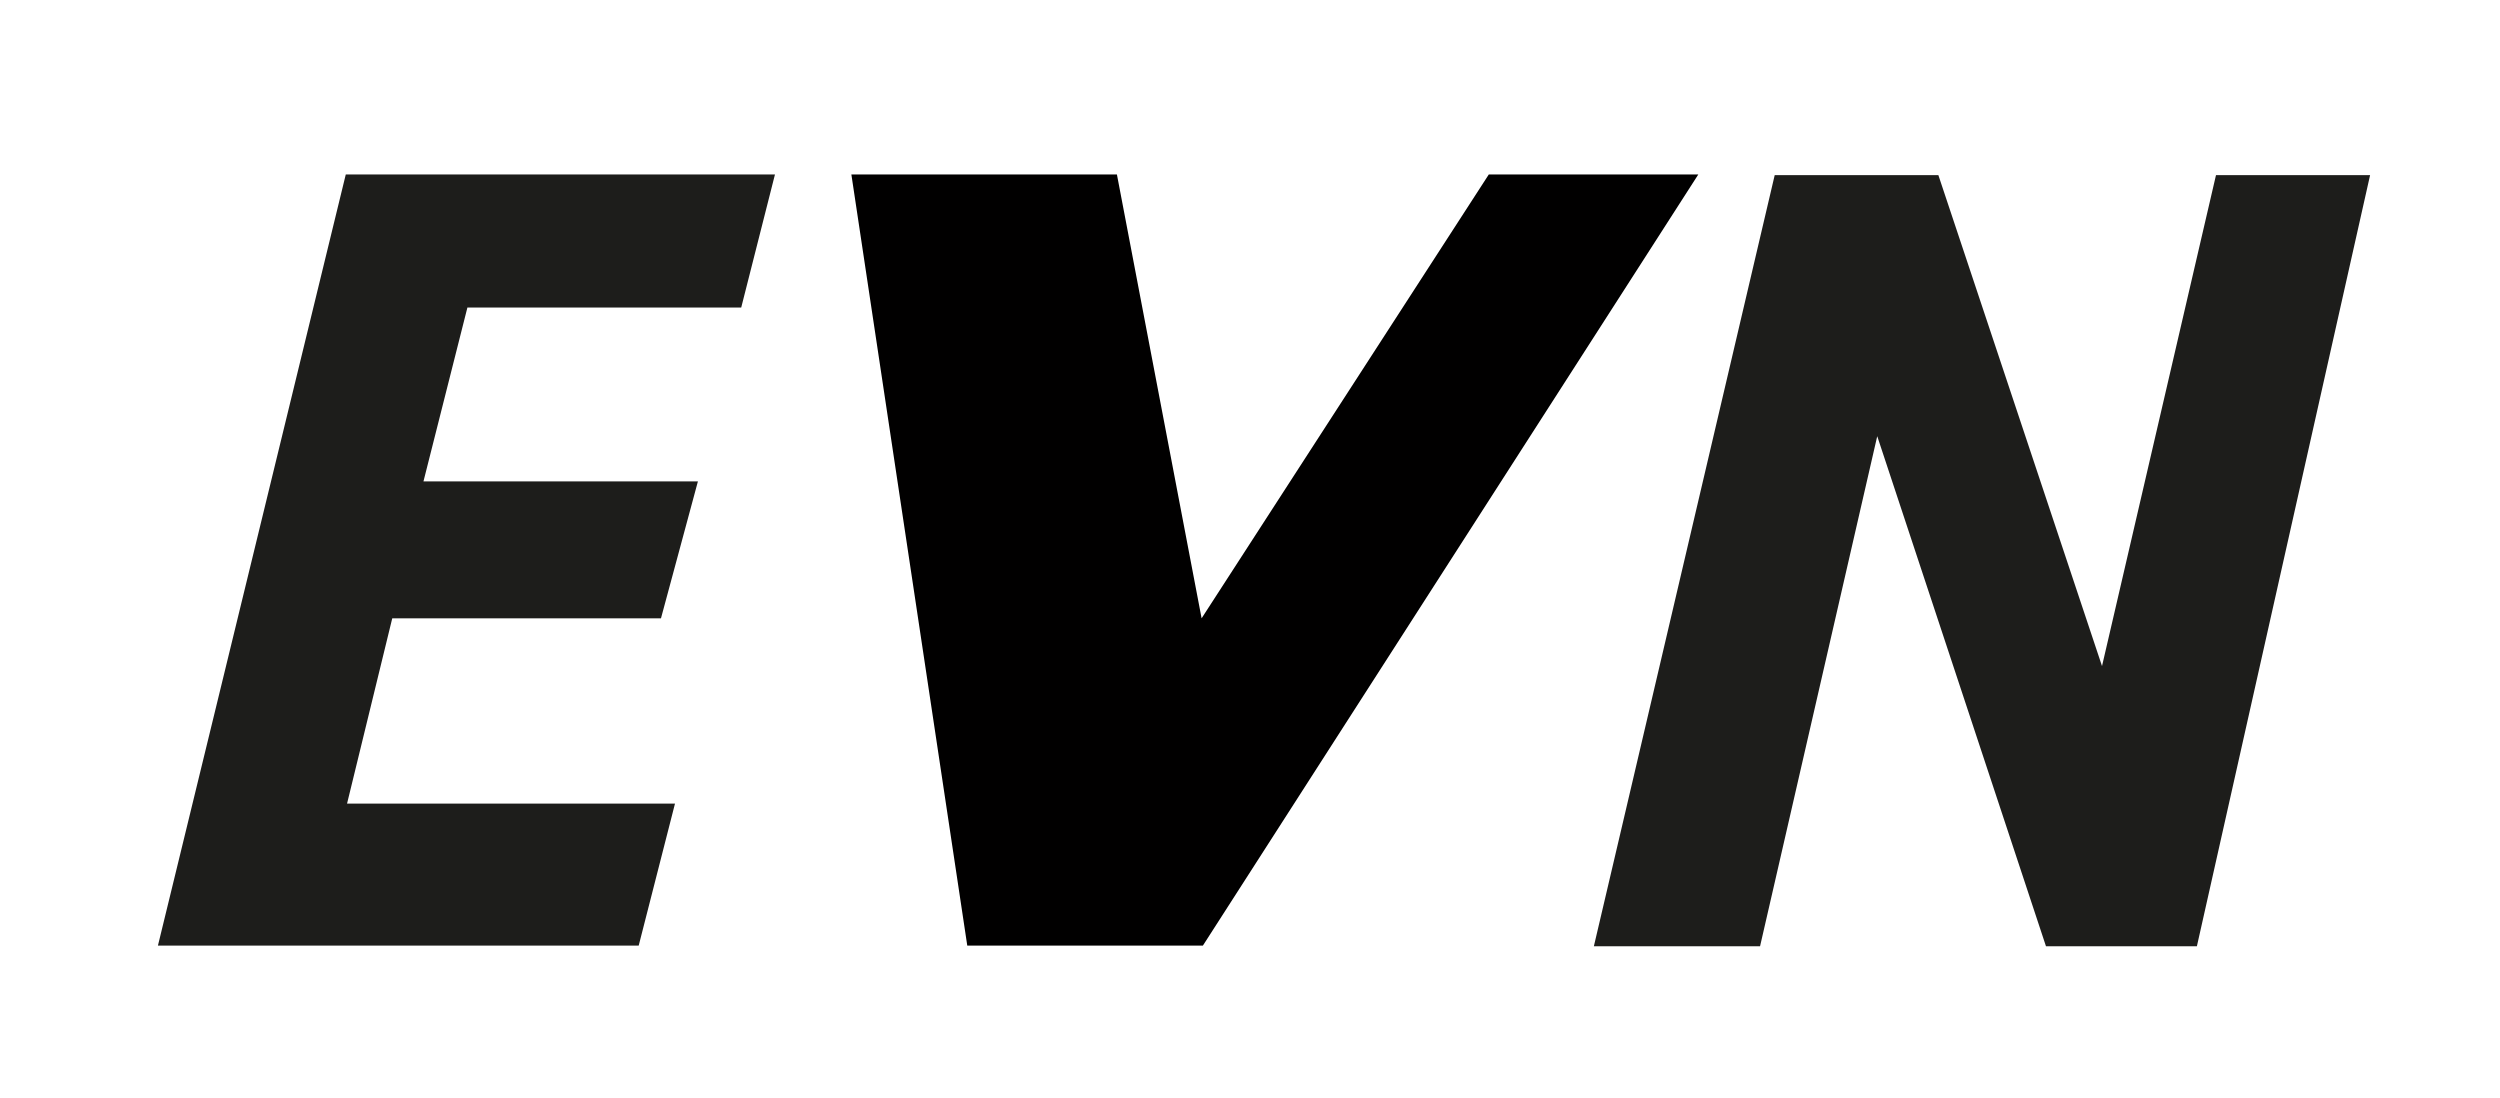 <svg xmlns="http://www.w3.org/2000/svg" viewBox="0 0 392.6 172.4"><defs><style>      .cls-1 {        fill: #1d1d1b;      }      .cls-2 {        fill: #010000;      }    </style></defs><g><g id="Ebene_1"><g><polygon class="cls-1" points="116.4 48.3 121.7 27.4 54.3 27.4 24.8 148.5 100.3 148.5 106 126.2 54.5 126.2 61.6 97.1 103.8 97.1 109.6 75.6 66.5 75.6 73.4 48.3 116.4 48.3"></polygon><polygon class="cls-1" points="348 27.5 330.1 104.6 304.4 27.5 278.7 27.5 250.3 148.6 276.4 148.6 294.8 68.5 321.3 148.6 345 148.6 372.2 27.5 348 27.5"></polygon><polygon class="cls-2" points="233.8 27.4 188.7 97.1 175.4 27.4 133.7 27.4 151.9 148.5 188.9 148.5 266.7 27.4 233.8 27.4"></polygon></g></g></g></svg>